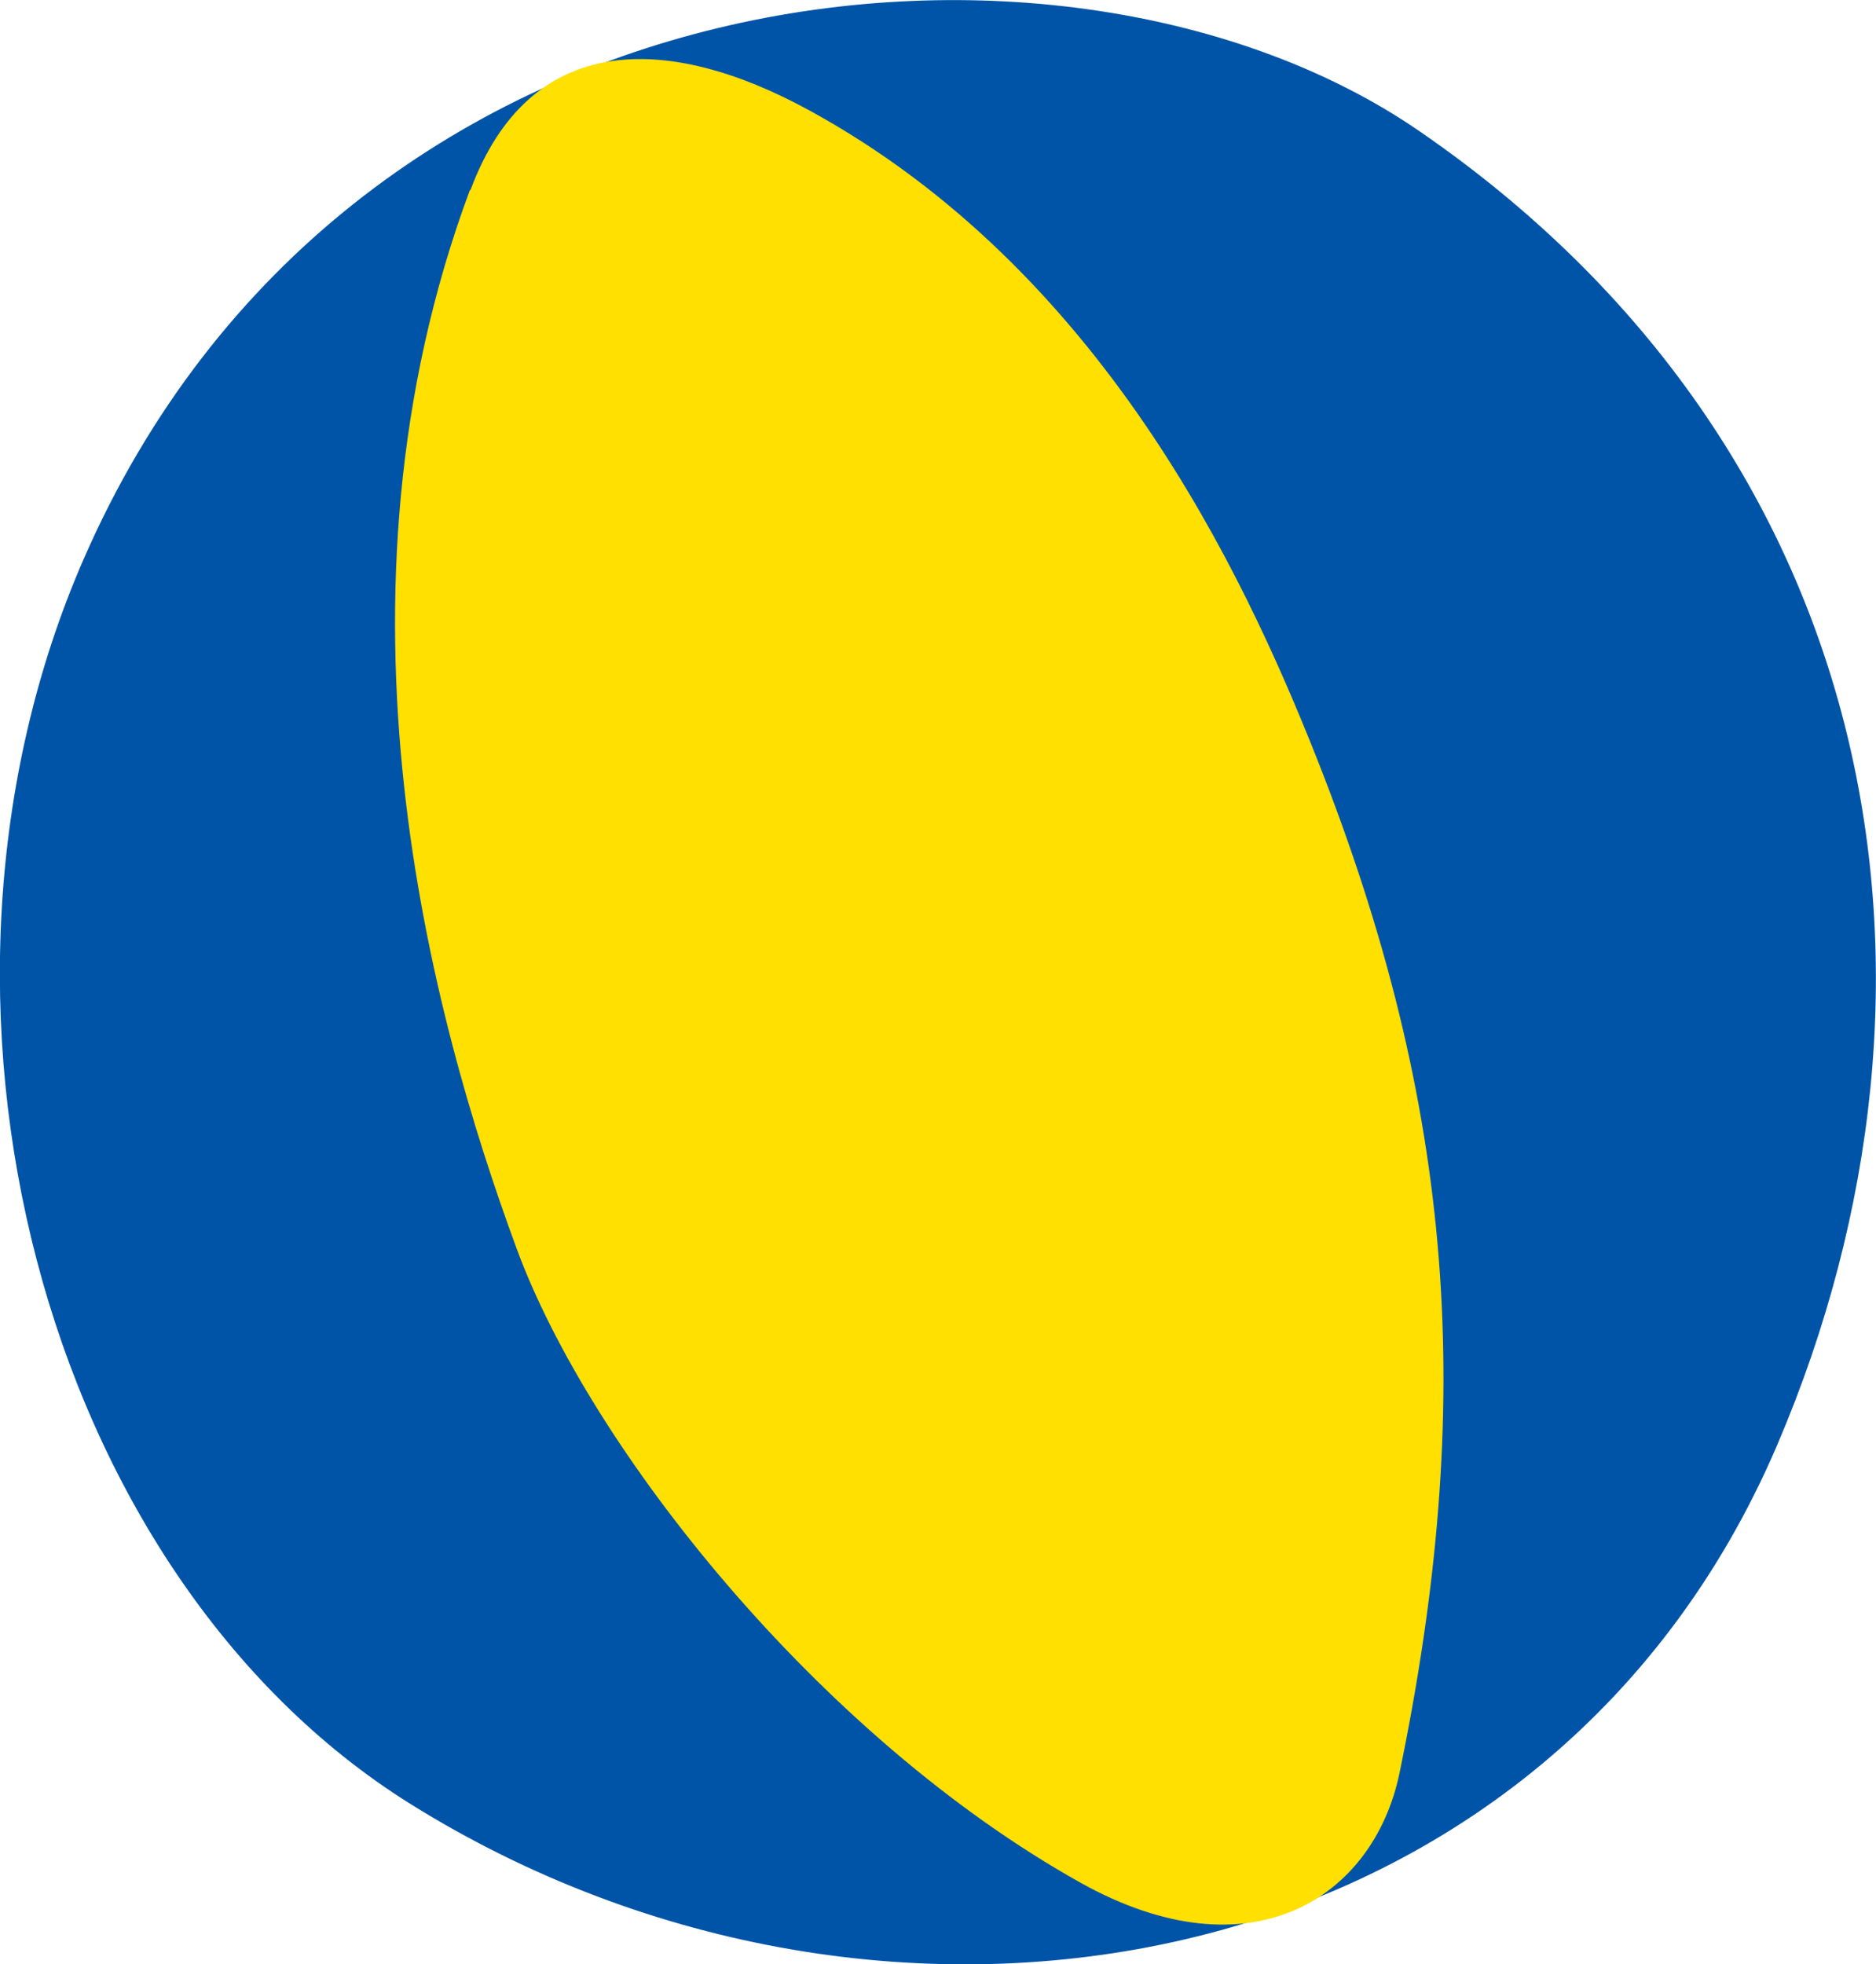 <?xml version="1.0" encoding="UTF-8"?>
<svg id="_レイヤー_2" data-name="レイヤー 2" xmlns="http://www.w3.org/2000/svg" viewBox="0 0 31.3 32.77">
  <defs>
    <style>
      .cls-1 {
        fill: #ffe000;
        fill-rule: evenodd;
      }

      .cls-2 {
        fill: #0054a7;
      }
    </style>
  </defs>
  <g id="_レイヤー_2-2" data-name="レイヤー 2">
    <g>
      <path class="cls-2" d="M23.67,2.18c7.75,5.32,9.3,14.17,5.98,21.93-3.86,9.02-14.84,10.96-22.81,5.98C.69,26.24-1.8,16.67,1.39,9.34,5.78-.74,17.8-1.85,23.67,2.18Z"/>
      <path class="cls-1" d="M7.84,3.17c-2.54,6.83-.65,13.78.78,17.66,1.22,3.32,5.04,8.14,9.41,10.58,2.85,1.59,4.89.24,5.32-1.83,1.27-6.15.94-11.06-1.38-16.93-1.24-3.13-3.6-8.15-8.47-10.81-2.38-1.3-4.67-1.31-5.65,1.33Z"/>
    </g>
  </g>
</svg>